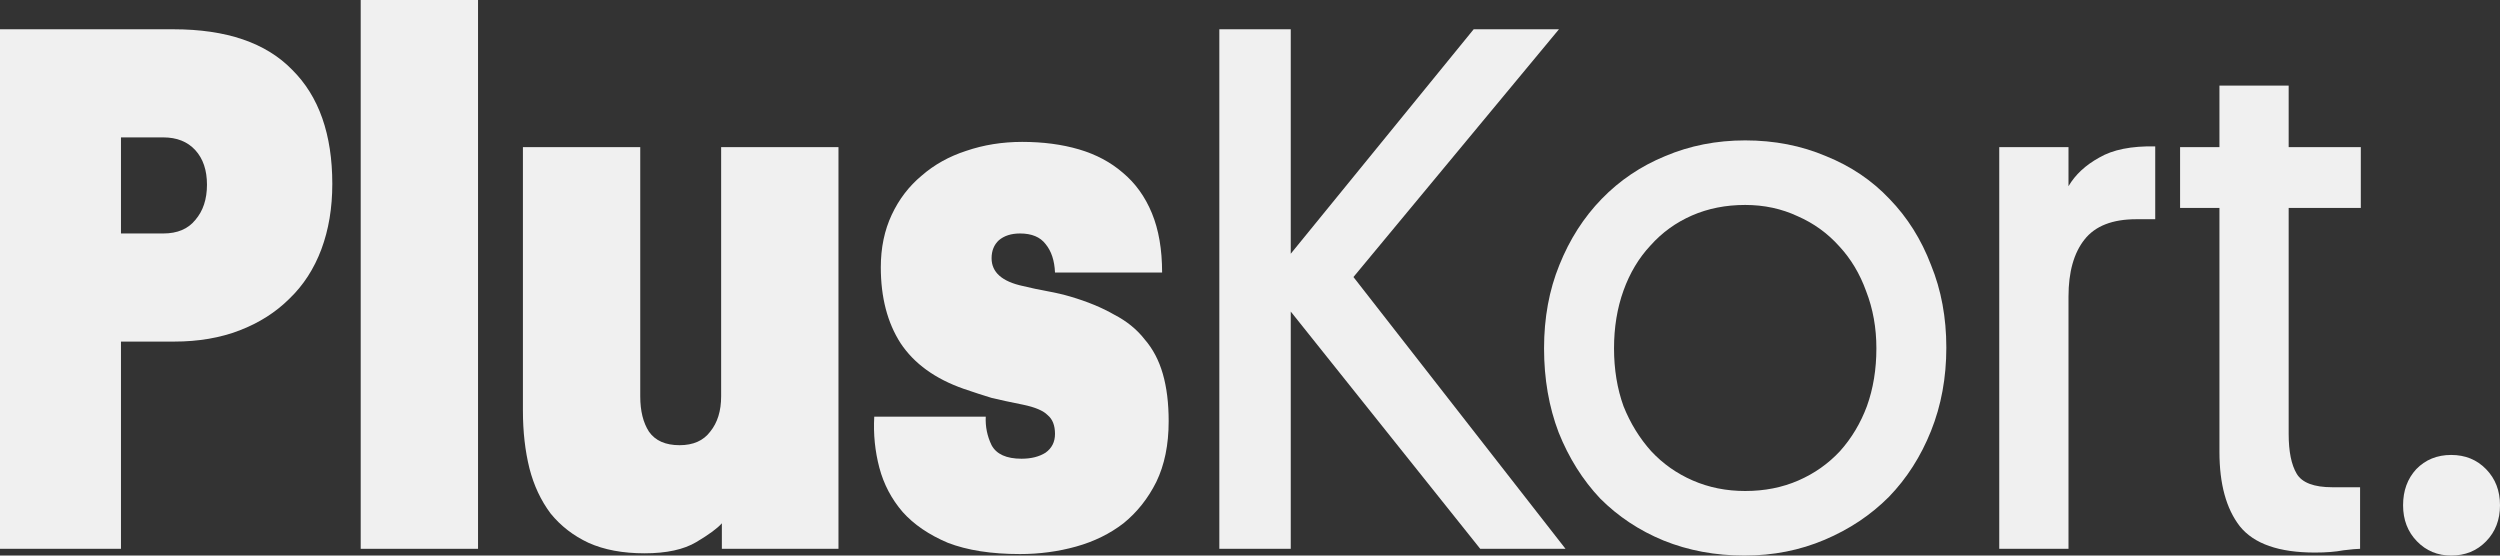 <svg width="90" height="20" viewBox="0 0 90 20" fill="none" xmlns="http://www.w3.org/2000/svg">
<rect x="0" y="0" width="90" height="20" fill="#333333" stroke="none"/>
<path d="M11.963 6.622C11.963 7.486 11.832 8.27 11.57 8.973C11.307 9.676 10.923 10.27 10.415 10.757C9.926 11.243 9.331 11.622 8.631 11.892C7.932 12.162 7.145 12.297 6.27 12.297H4.355V19.757H0V1.054H6.244C8.15 1.054 9.576 1.541 10.52 2.514C11.482 3.468 11.963 4.838 11.963 6.622ZM4.355 4.946V8.405H5.877C6.384 8.405 6.769 8.243 7.031 7.919C7.311 7.595 7.451 7.171 7.451 6.649C7.451 6.126 7.311 5.712 7.031 5.405C6.751 5.099 6.366 4.946 5.877 4.946H4.355Z" fill="#F0F0F0"/>
<path d="M17.209 19.757H12.985V0H17.209V19.757Z" fill="#F0F0F0"/>
<path d="M23.049 14.27C23.049 14.793 23.154 15.216 23.363 15.54C23.591 15.865 23.958 16.027 24.465 16.027C24.955 16.027 25.322 15.865 25.567 15.54C25.83 15.216 25.961 14.793 25.961 14.27V5.297H30.185V19.757H25.987V18.838C25.83 19.018 25.523 19.243 25.069 19.514C24.614 19.784 23.993 19.919 23.206 19.919C22.419 19.919 21.746 19.793 21.186 19.541C20.644 19.288 20.189 18.937 19.822 18.486C19.472 18.018 19.218 17.477 19.061 16.865C18.904 16.234 18.825 15.54 18.825 14.784V5.297H23.049V14.27Z" fill="#F0F0F0"/>
<path d="M35.697 9.297C35.697 9.802 36.073 10.135 36.825 10.297C37.123 10.369 37.42 10.432 37.717 10.486C38.015 10.54 38.286 10.604 38.531 10.676C39.143 10.856 39.667 11.072 40.105 11.324C40.559 11.559 40.927 11.856 41.206 12.216C41.504 12.559 41.722 12.973 41.862 13.46C42.002 13.946 42.072 14.514 42.072 15.162C42.072 16.009 41.924 16.739 41.626 17.351C41.329 17.946 40.935 18.441 40.446 18.838C39.956 19.216 39.388 19.495 38.74 19.676C38.093 19.856 37.42 19.946 36.72 19.946C35.688 19.946 34.823 19.811 34.123 19.541C33.441 19.252 32.899 18.883 32.496 18.432C32.094 17.964 31.814 17.432 31.657 16.838C31.5 16.243 31.438 15.631 31.473 15H35.487C35.47 15.36 35.54 15.703 35.697 16.027C35.872 16.351 36.231 16.514 36.773 16.514C37.123 16.514 37.411 16.441 37.639 16.297C37.866 16.135 37.98 15.91 37.98 15.622C37.98 15.315 37.892 15.09 37.717 14.946C37.56 14.784 37.263 14.658 36.825 14.568C36.37 14.477 35.995 14.396 35.697 14.324C35.4 14.234 35.068 14.126 34.7 14C33.668 13.64 32.907 13.09 32.418 12.351C31.945 11.613 31.709 10.703 31.709 9.622C31.709 8.919 31.841 8.288 32.103 7.73C32.365 7.171 32.724 6.703 33.179 6.324C33.633 5.928 34.167 5.631 34.779 5.432C35.409 5.216 36.082 5.108 36.799 5.108C37.551 5.108 38.233 5.198 38.845 5.378C39.458 5.559 39.982 5.838 40.419 6.216C40.874 6.595 41.224 7.081 41.469 7.676C41.714 8.27 41.836 8.982 41.836 9.811H37.98C37.962 9.378 37.848 9.036 37.639 8.784C37.446 8.532 37.14 8.405 36.72 8.405C36.406 8.405 36.152 8.486 35.959 8.649C35.785 8.811 35.697 9.027 35.697 9.297Z" fill="#F0F0F0"/>
<path d="M46.467 9.135L53.052 1.054H56.122L48.724 9.973L56.358 19.757H53.288L46.467 11.216V19.757H43.896V1.054H46.467V9.135Z" fill="#F0F0F0"/>
<path d="M58.105 12.54C58.105 13.297 58.219 13.991 58.446 14.622C58.691 15.234 59.023 15.775 59.443 16.243C59.863 16.694 60.361 17.045 60.938 17.297C61.516 17.549 62.145 17.676 62.827 17.676C63.527 17.676 64.165 17.549 64.742 17.297C65.32 17.045 65.818 16.694 66.238 16.243C66.658 15.775 66.981 15.234 67.209 14.622C67.436 13.991 67.55 13.297 67.55 12.54C67.55 11.802 67.427 11.117 67.182 10.486C66.955 9.856 66.631 9.315 66.212 8.865C65.792 8.396 65.293 8.036 64.716 7.784C64.139 7.514 63.509 7.378 62.827 7.378C62.128 7.378 61.489 7.505 60.912 7.757C60.335 8.009 59.836 8.369 59.417 8.838C58.997 9.288 58.673 9.829 58.446 10.46C58.219 11.09 58.105 11.784 58.105 12.54ZM55.586 12.54C55.586 11.441 55.77 10.441 56.137 9.541C56.505 8.622 57.012 7.829 57.659 7.162C58.306 6.495 59.067 5.982 59.941 5.622C60.833 5.243 61.795 5.054 62.827 5.054C63.877 5.054 64.847 5.243 65.739 5.622C66.631 5.982 67.392 6.495 68.022 7.162C68.669 7.829 69.167 8.622 69.517 9.541C69.885 10.441 70.068 11.432 70.068 12.514C70.068 13.595 69.885 14.595 69.517 15.514C69.15 16.432 68.643 17.225 67.996 17.892C67.349 18.541 66.579 19.054 65.687 19.432C64.795 19.811 63.833 20 62.801 20C61.752 20 60.781 19.82 59.889 19.459C59.014 19.099 58.254 18.595 57.606 17.946C56.977 17.279 56.478 16.486 56.111 15.568C55.761 14.649 55.586 13.64 55.586 12.54Z" fill="#F0F0F0"/>
<path d="M77.588 7.892H76.905C76.048 7.892 75.427 8.135 75.043 8.622C74.658 9.108 74.466 9.793 74.466 10.676V19.757H71.973V5.297H74.466V6.703C74.71 6.288 75.078 5.946 75.567 5.676C76.057 5.387 76.73 5.252 77.588 5.27V7.892Z" fill="#F0F0F0"/>
<path d="M82.392 5.297H84.989V7.486H82.392V15.622C82.392 16.252 82.488 16.73 82.681 17.054C82.873 17.378 83.302 17.541 83.966 17.541H84.963V19.757C84.858 19.757 84.657 19.775 84.36 19.811C84.08 19.865 83.739 19.892 83.337 19.892C82.042 19.892 81.141 19.577 80.634 18.946C80.144 18.315 79.9 17.423 79.9 16.27V7.486H78.483V5.297H79.9V3.081H82.392V5.297Z" fill="#F0F0F0"/>
<path d="M88.242 20C87.752 20 87.341 19.829 87.009 19.486C86.677 19.144 86.511 18.712 86.511 18.189C86.511 17.667 86.668 17.234 86.983 16.892C87.315 16.549 87.735 16.378 88.242 16.378C88.749 16.378 89.169 16.549 89.501 16.892C89.834 17.234 90 17.667 90 18.189C90 18.712 89.834 19.144 89.501 19.486C89.169 19.829 88.749 20 88.242 20Z" fill="#F0F0F0"/>
</svg>
